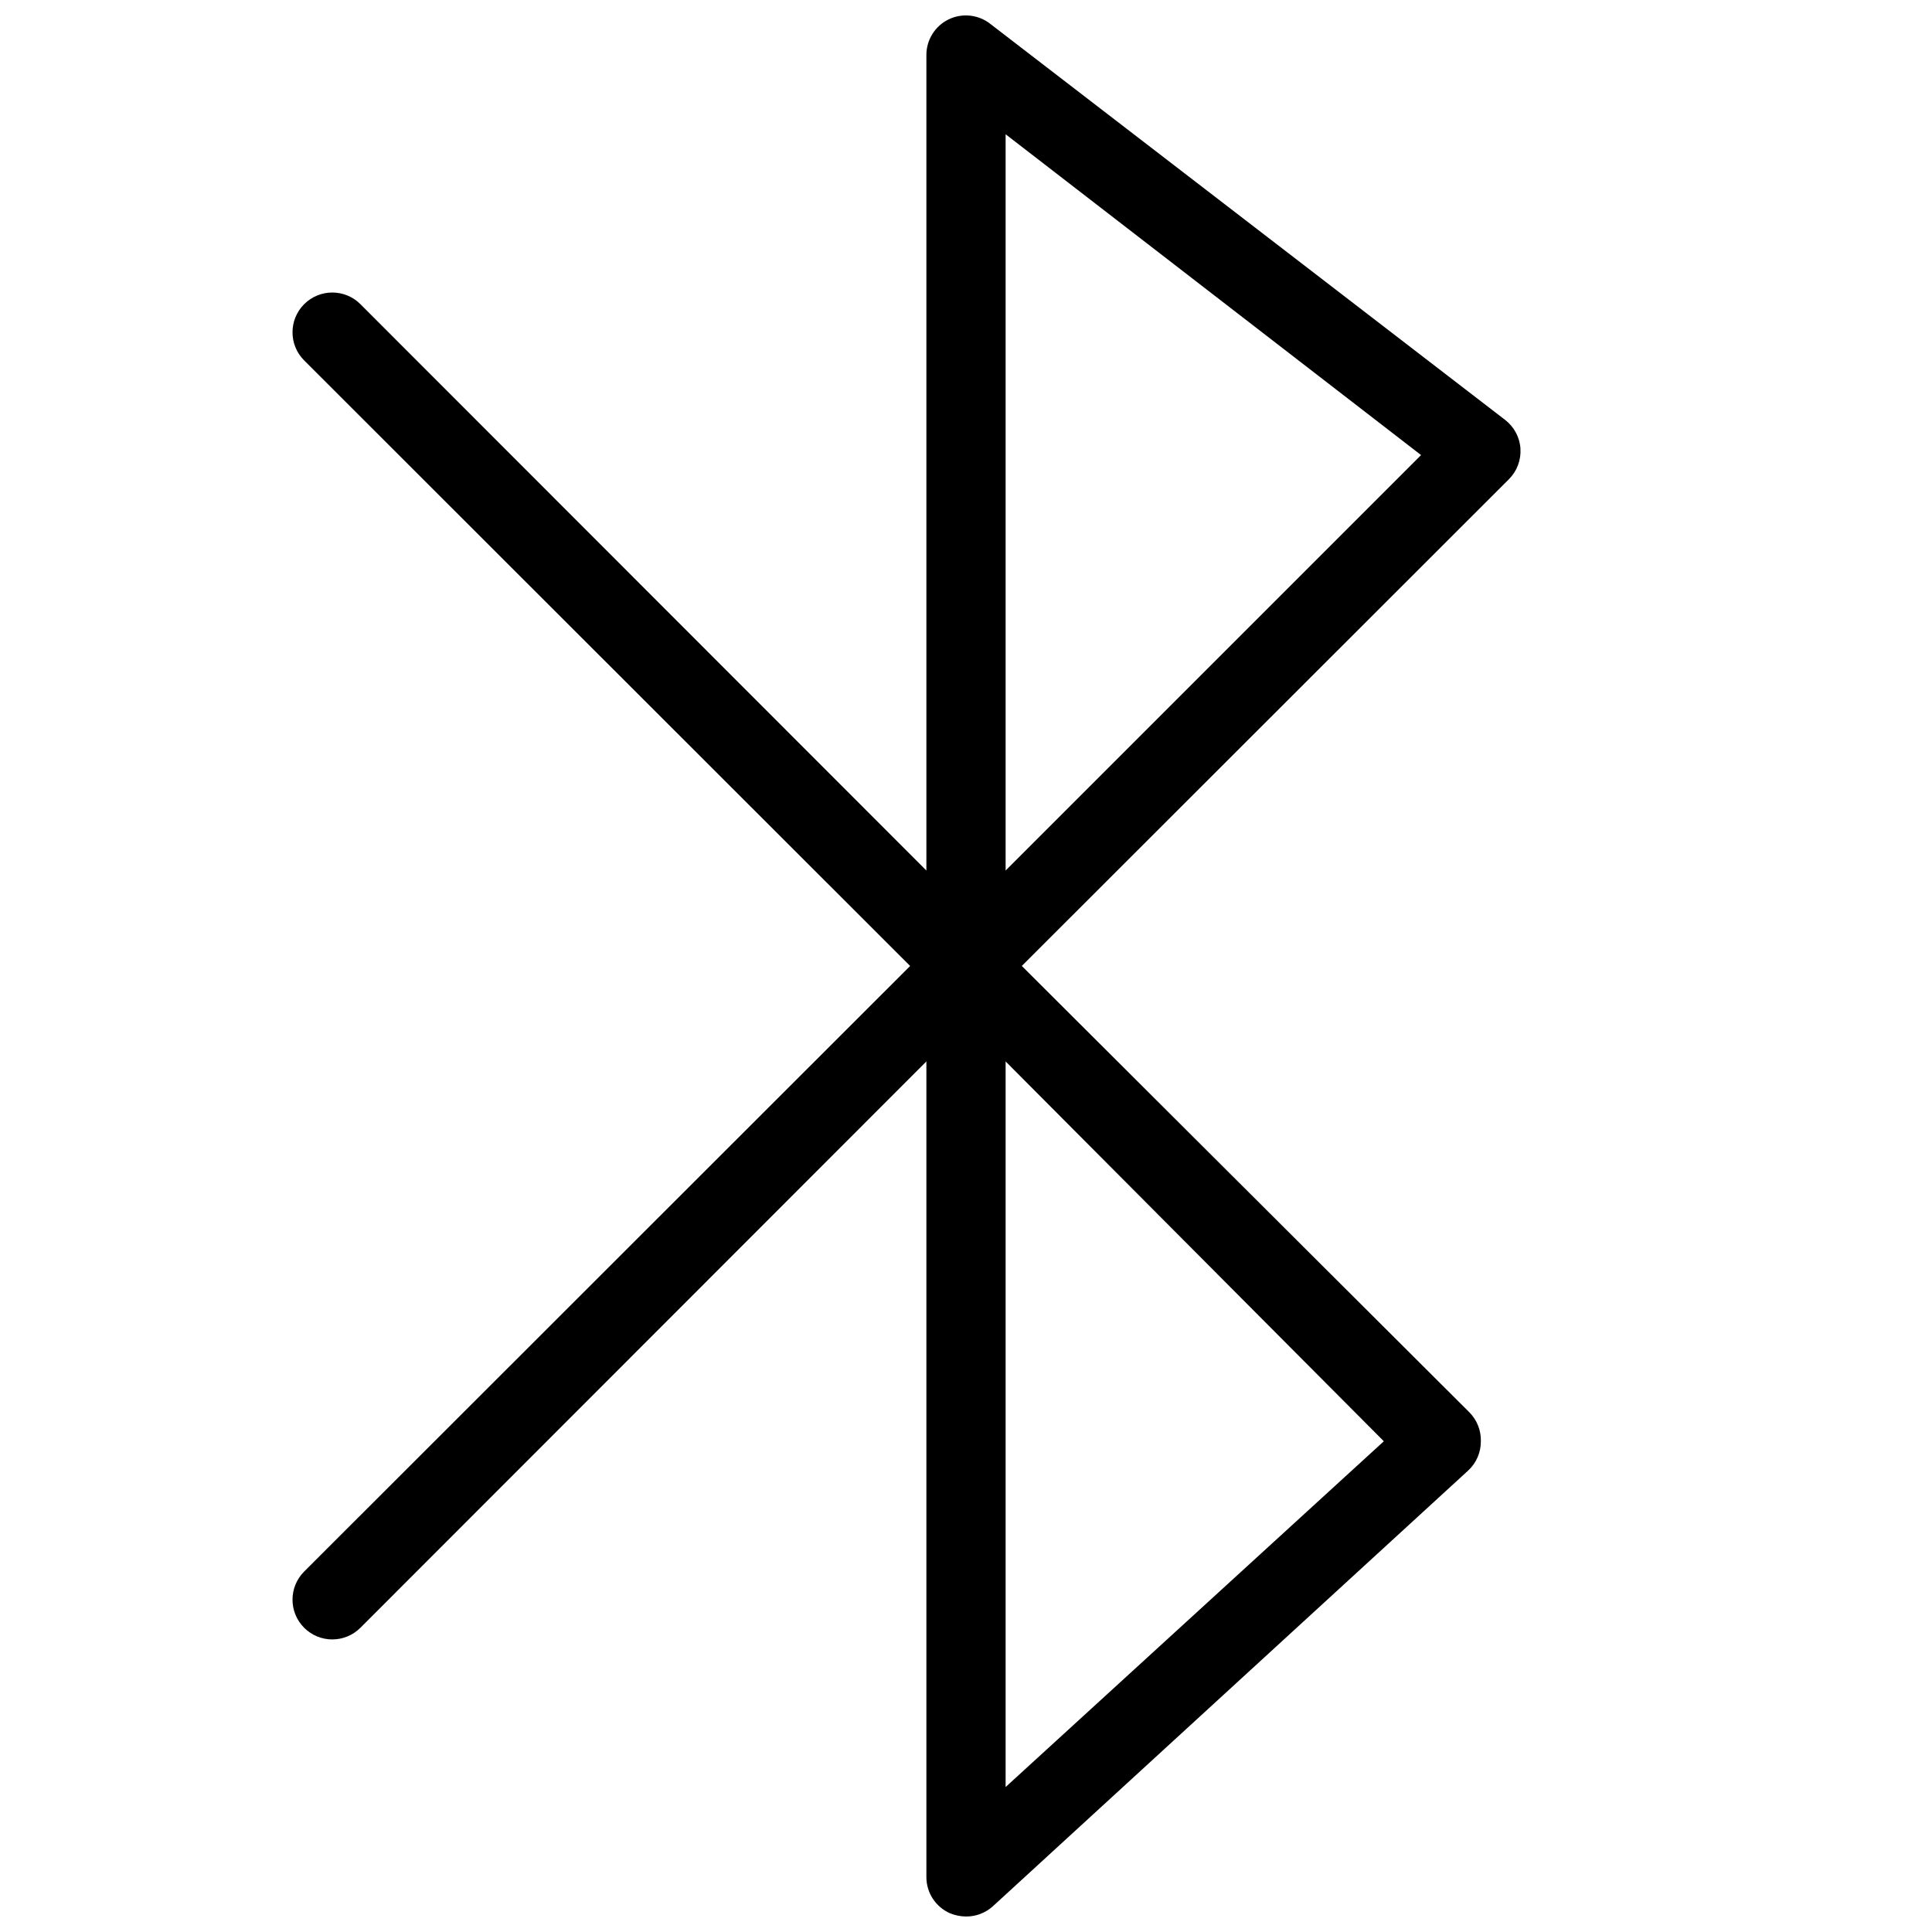 <?xml version="1.0" encoding="UTF-8"?>
<!-- Uploaded to: SVG Repo, www.svgrepo.com, Generator: SVG Repo Mixer Tools -->
<svg width="800px" height="800px" version="1.1" viewBox="144 144 512 512" xmlns="http://www.w3.org/2000/svg">
 <defs>
  <clipPath id="a">
   <path d="m221 148.09h326v503.81h-326z"/>
  </clipPath>
 </defs>
 <g clip-path="url(#a)">
  <path d="m546.94 262.92c-0.191-3.027-1.684-5.82-4.094-7.664l-136.45-104.96h0.004c-3.156-2.449-7.43-2.898-11.023-1.152-3.602 1.766-5.883 5.43-5.875 9.445v216.11l-149.99-150.09c-4.117-4.117-10.789-4.117-14.906 0s-4.117 10.789 0 14.906l160.59 160.48-160.59 160.48c-4.117 4.113-4.117 10.785 0 14.902 4.117 4.117 10.789 4.117 14.906 0l149.99-150.09v216.11c-0.016 4.188 2.457 7.984 6.297 9.656 1.336 0.539 2.758 0.824 4.199 0.84 2.637 0.02 5.184-0.953 7.137-2.727l125.95-115.46c2.16-2.004 3.379-4.82 3.356-7.769 0.074-2.859-1.023-5.629-3.043-7.66l-118.61-118.29 129.1-129c2.129-2.133 3.238-5.078 3.043-8.082zm-36.211 263.03-100.23 91.633v-192.29zm-100.23-151.25v-195.12l110.1 85.02z"/>
 </g>
</svg>